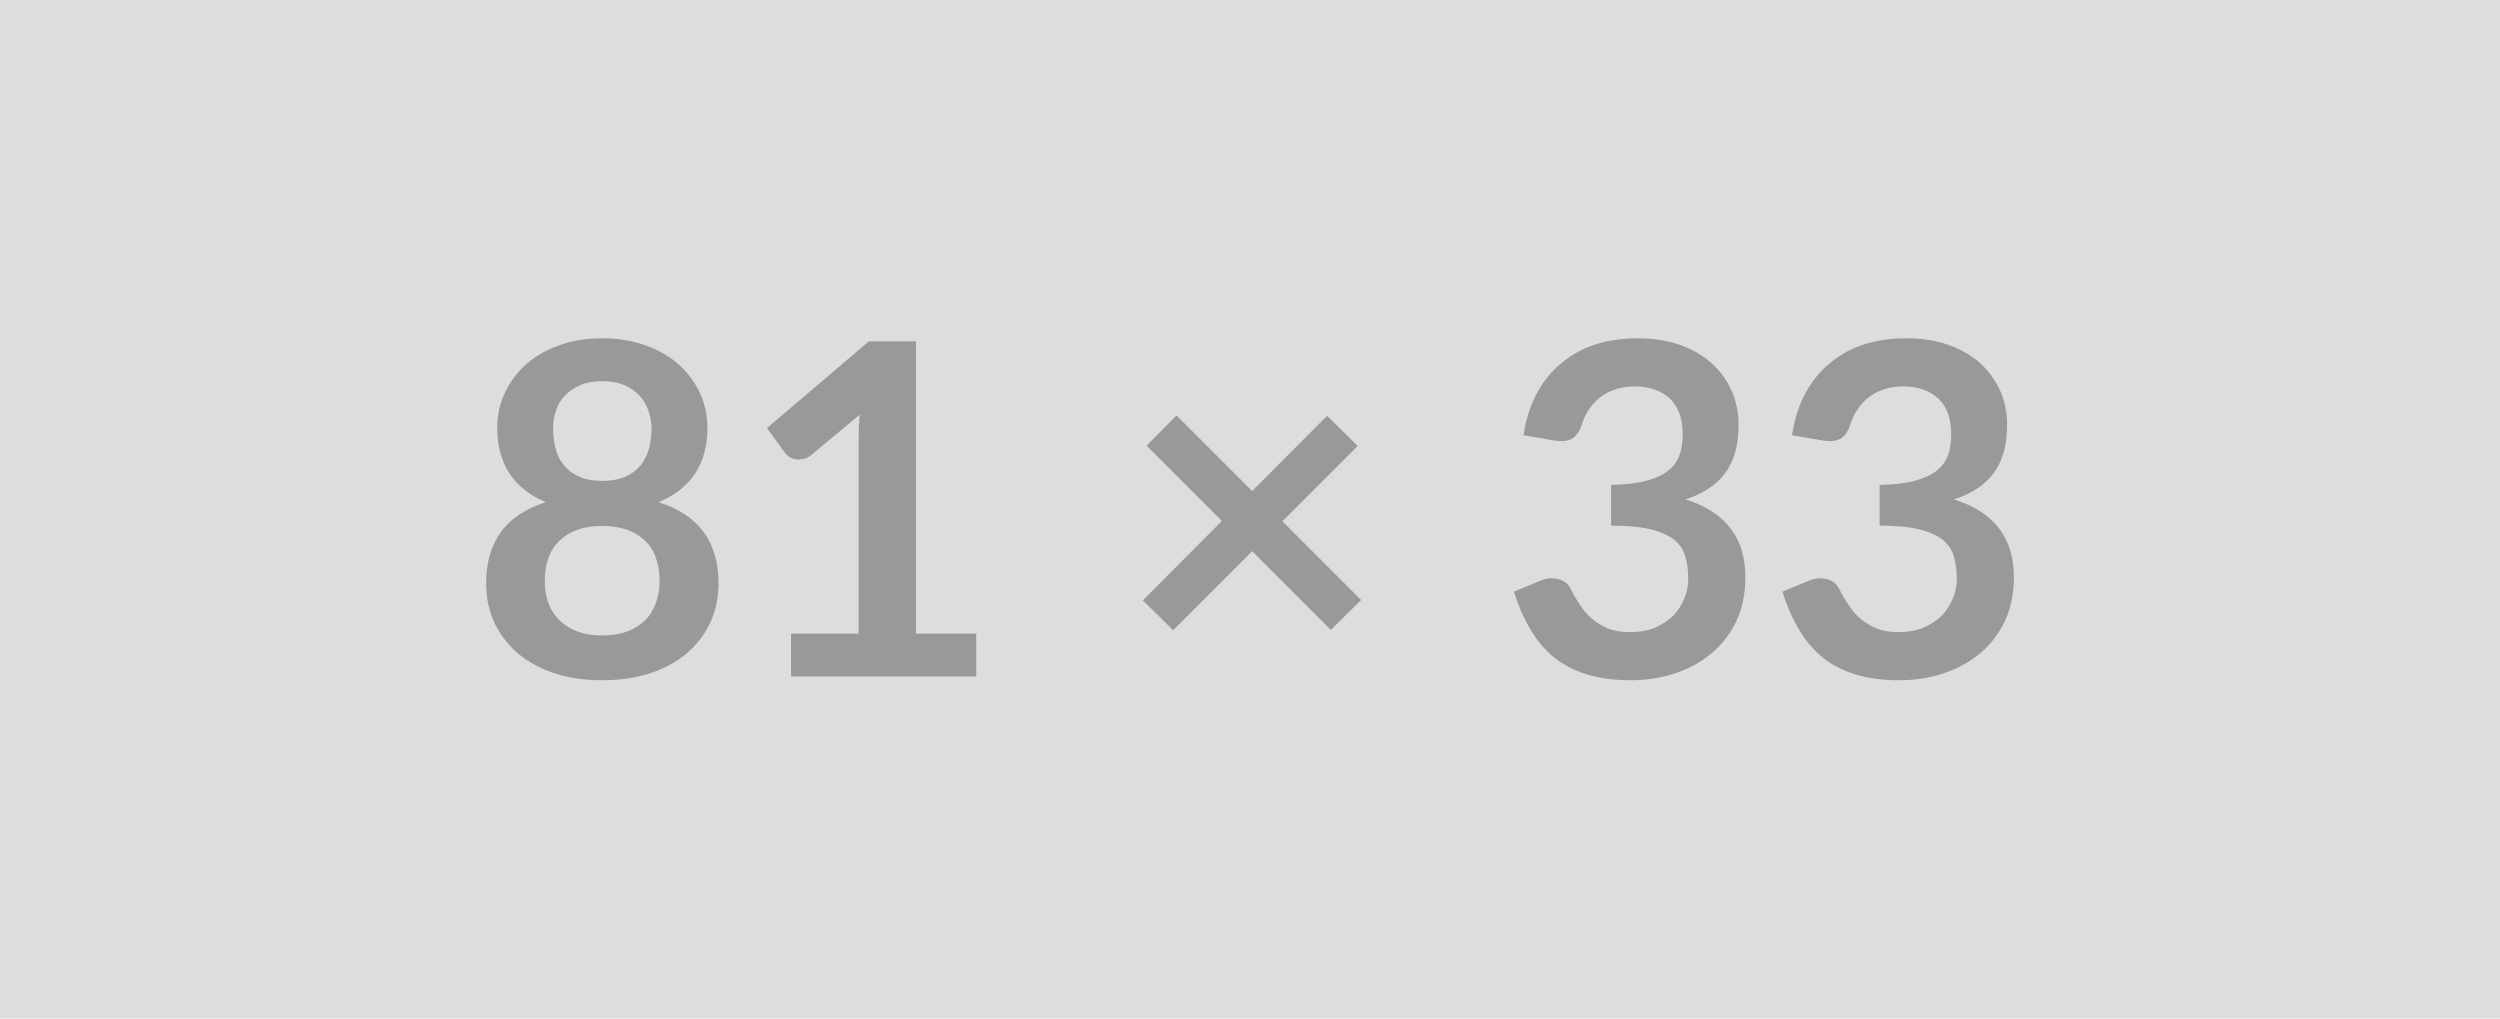 <svg xmlns="http://www.w3.org/2000/svg" width="81" height="33" viewBox="0 0 81 33"><rect width="100%" height="100%" fill="#DDDDDD"/><path fill="#999999" d="M19.51 20.59q.46 0 .81-.13.34-.13.58-.36.23-.23.35-.56.12-.32.12-.69 0-.9-.49-1.35-.5-.46-1.37-.46-.87 0-1.36.46-.5.45-.5 1.35 0 .37.12.69.12.33.36.56.24.23.58.36.35.13.8.13Zm0-8.24q-.41 0-.71.13t-.5.34q-.2.21-.29.49-.09.28-.09.58 0 .33.08.63.07.31.26.54.19.24.5.38.3.14.75.14t.76-.14q.31-.14.5-.38.18-.23.26-.54.08-.3.08-.63 0-.3-.1-.58-.09-.28-.29-.49-.19-.21-.49-.34-.3-.13-.72-.13Zm1.83 3.92q.99.32 1.47.98.47.67.47 1.63 0 .72-.27 1.3-.28.58-.77 1-.5.41-1.19.64-.7.22-1.54.22-.84 0-1.53-.22-.69-.23-1.19-.64-.49-.42-.77-1-.27-.58-.27-1.3 0-.96.47-1.63.47-.66 1.46-.98-.78-.33-1.18-.94-.39-.61-.39-1.46 0-.62.25-1.15.25-.53.7-.93.45-.39 1.08-.61.62-.22 1.37-.22.75 0 1.38.22.63.22 1.08.61.45.4.7.93.25.53.25 1.15 0 .85-.39 1.46-.4.61-1.19.94Zm8.34 4.26h1.95v1.39h-6v-1.39h2.19v-6.32q0-.37.03-.77l-1.56 1.3q-.14.11-.27.13-.13.03-.25.01-.11-.02-.2-.08-.09-.06-.14-.13l-.58-.8 3.3-2.81h1.53v9.47Zm14.42-1.09-.98.97-2.55-2.55-2.56 2.56-.98-.97 2.56-2.57-2.44-2.44.97-.98 2.45 2.45L43 13.47l.99.98-2.44 2.44 2.55 2.55Zm6.24-5.17-.98-.17q.12-.78.44-1.37.32-.59.81-.98.48-.4 1.11-.6.62-.19 1.34-.19.75 0 1.36.21.6.21 1.03.59.42.38.65.89.23.51.23 1.1 0 .52-.11.91-.12.4-.34.69-.22.29-.54.49-.32.21-.73.34.98.31 1.46.94.48.63.48 1.58 0 .81-.3 1.44-.3.62-.81 1.04-.51.42-1.18.64-.67.22-1.42.22-.82 0-1.43-.19t-1.06-.55q-.45-.37-.76-.9-.32-.53-.54-1.23l.82-.34q.32-.14.6-.07.28.06.41.3.13.27.3.52.16.26.38.45.23.2.53.33.3.12.72.12.48 0 .83-.15.35-.16.59-.4.23-.25.35-.56.12-.3.12-.61 0-.39-.09-.71-.08-.31-.34-.54-.26-.22-.75-.35-.5-.13-1.32-.13v-1.32q.68-.01 1.13-.13.45-.12.72-.33.26-.21.37-.51.1-.3.1-.66 0-.77-.42-1.17-.43-.39-1.14-.39-.33 0-.61.09-.28.09-.5.26-.22.17-.37.4-.15.22-.23.49-.12.35-.33.46-.21.11-.58.05Zm8.7 0-.98-.17q.12-.78.44-1.37.32-.59.81-.98.48-.4 1.11-.6.62-.19 1.34-.19.75 0 1.36.21.6.21 1.03.59.42.38.65.89.23.51.23 1.1 0 .52-.11.91-.12.4-.34.69-.22.29-.54.49-.32.21-.73.34.98.31 1.46.94.48.63.48 1.58 0 .81-.3 1.44-.3.62-.81 1.04-.51.42-1.18.64-.67.22-1.42.22-.82 0-1.43-.19t-1.06-.55q-.45-.37-.76-.9-.32-.53-.54-1.23l.82-.34q.32-.14.6-.07.28.06.41.3.13.27.3.52.16.26.38.45.23.2.53.33.3.12.72.12.48 0 .83-.15.35-.16.59-.4.23-.25.35-.56.12-.3.12-.61 0-.39-.09-.71-.08-.31-.34-.54-.26-.22-.75-.35-.5-.13-1.32-.13v-1.32q.68-.01 1.13-.13.45-.12.72-.33.26-.21.37-.51.1-.3.1-.66 0-.77-.42-1.17-.43-.39-1.14-.39-.33 0-.61.09-.28.09-.5.26-.22.17-.37.4-.15.22-.23.49-.12.35-.33.46-.21.11-.58.05Z"/></svg>